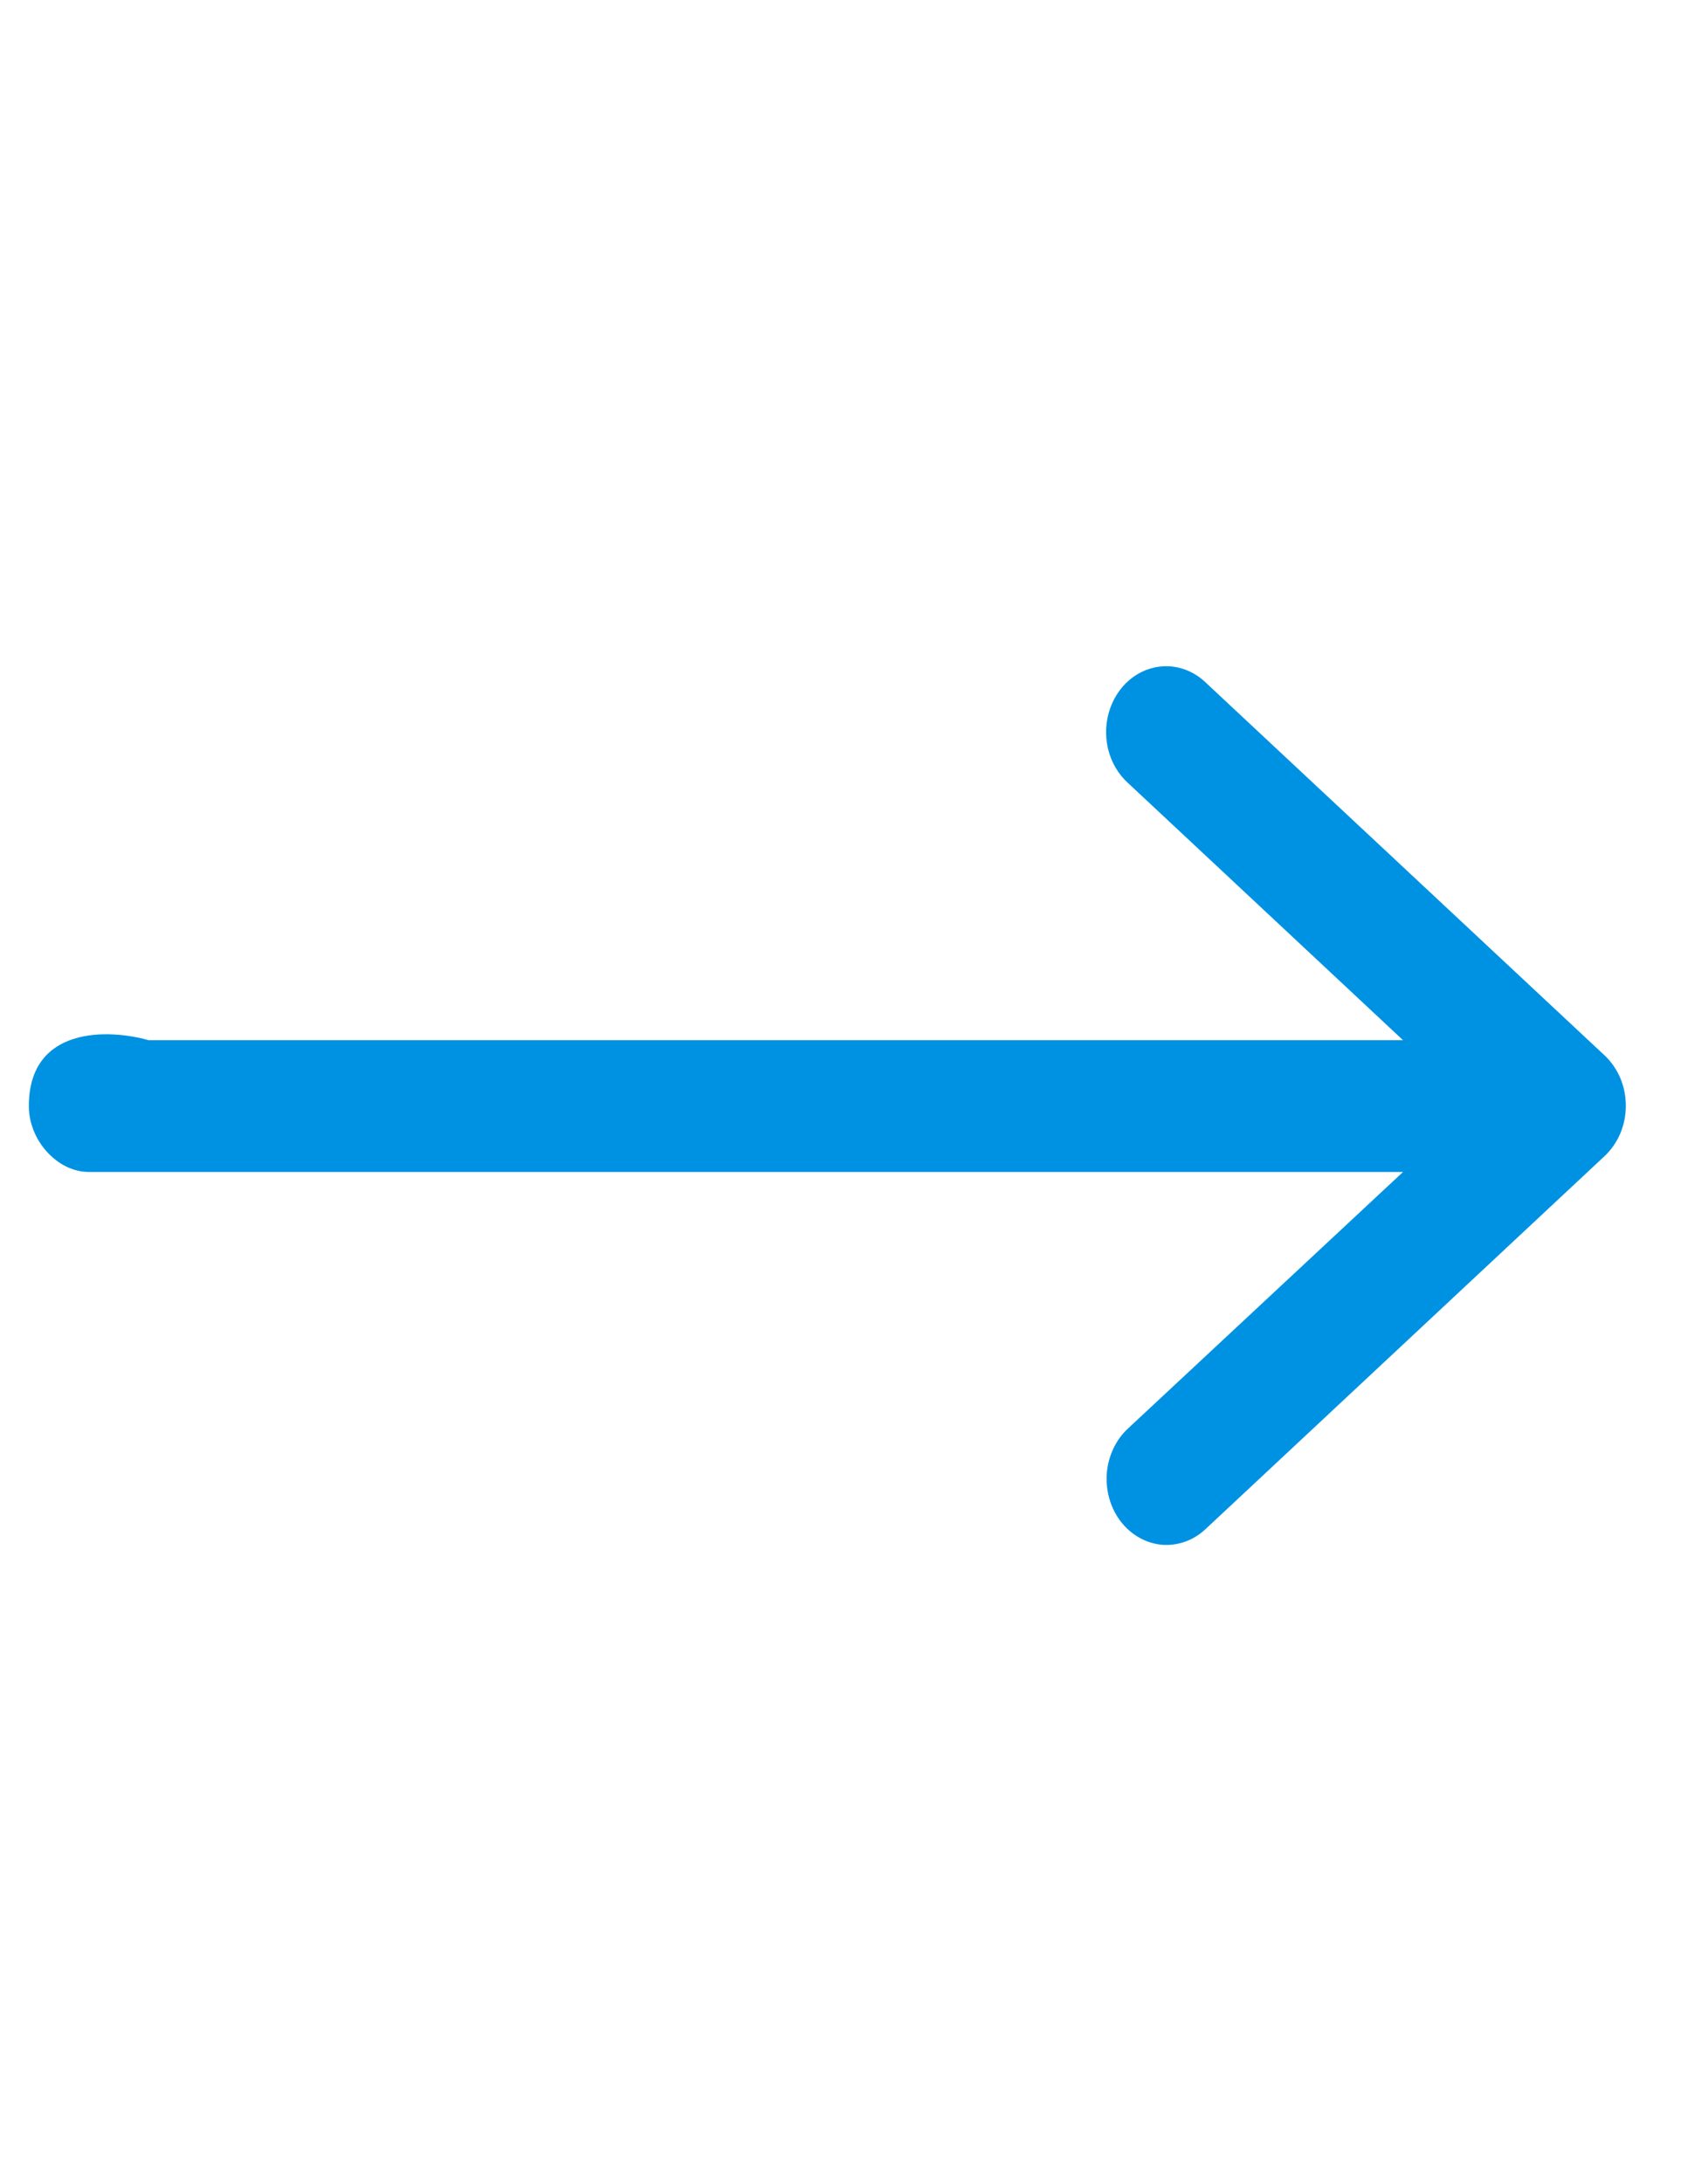 <svg width="18" height="23" viewBox="0 0 18 23" fill="none" xmlns="http://www.w3.org/2000/svg">
<path d="M14.786 10.958H1.566C1.145 10.838 0.304 10.809 0.304 11.652C0.304 12.015 0.605 12.346 0.935 12.346H14.786L11.887 15.049C11.823 15.108 11.771 15.18 11.733 15.261C11.695 15.342 11.671 15.431 11.664 15.521C11.657 15.612 11.667 15.704 11.692 15.791C11.717 15.878 11.758 15.959 11.811 16.028C11.865 16.098 11.93 16.155 12.004 16.197C12.078 16.239 12.158 16.265 12.241 16.273C12.323 16.28 12.407 16.27 12.486 16.242C12.565 16.215 12.638 16.17 12.702 16.111L16.909 12.18C16.979 12.115 17.036 12.033 17.075 11.942C17.114 11.85 17.134 11.75 17.134 11.649C17.134 11.547 17.114 11.447 17.075 11.355C17.036 11.264 16.979 11.182 16.909 11.117L12.702 7.186C12.595 7.085 12.461 7.027 12.32 7.019C12.188 7.012 12.056 7.051 11.945 7.13C11.834 7.209 11.748 7.325 11.7 7.461C11.651 7.597 11.644 7.747 11.677 7.888C11.711 8.029 11.784 8.155 11.887 8.248L14.786 10.958Z" fill="#0092E2"/>
</svg>
